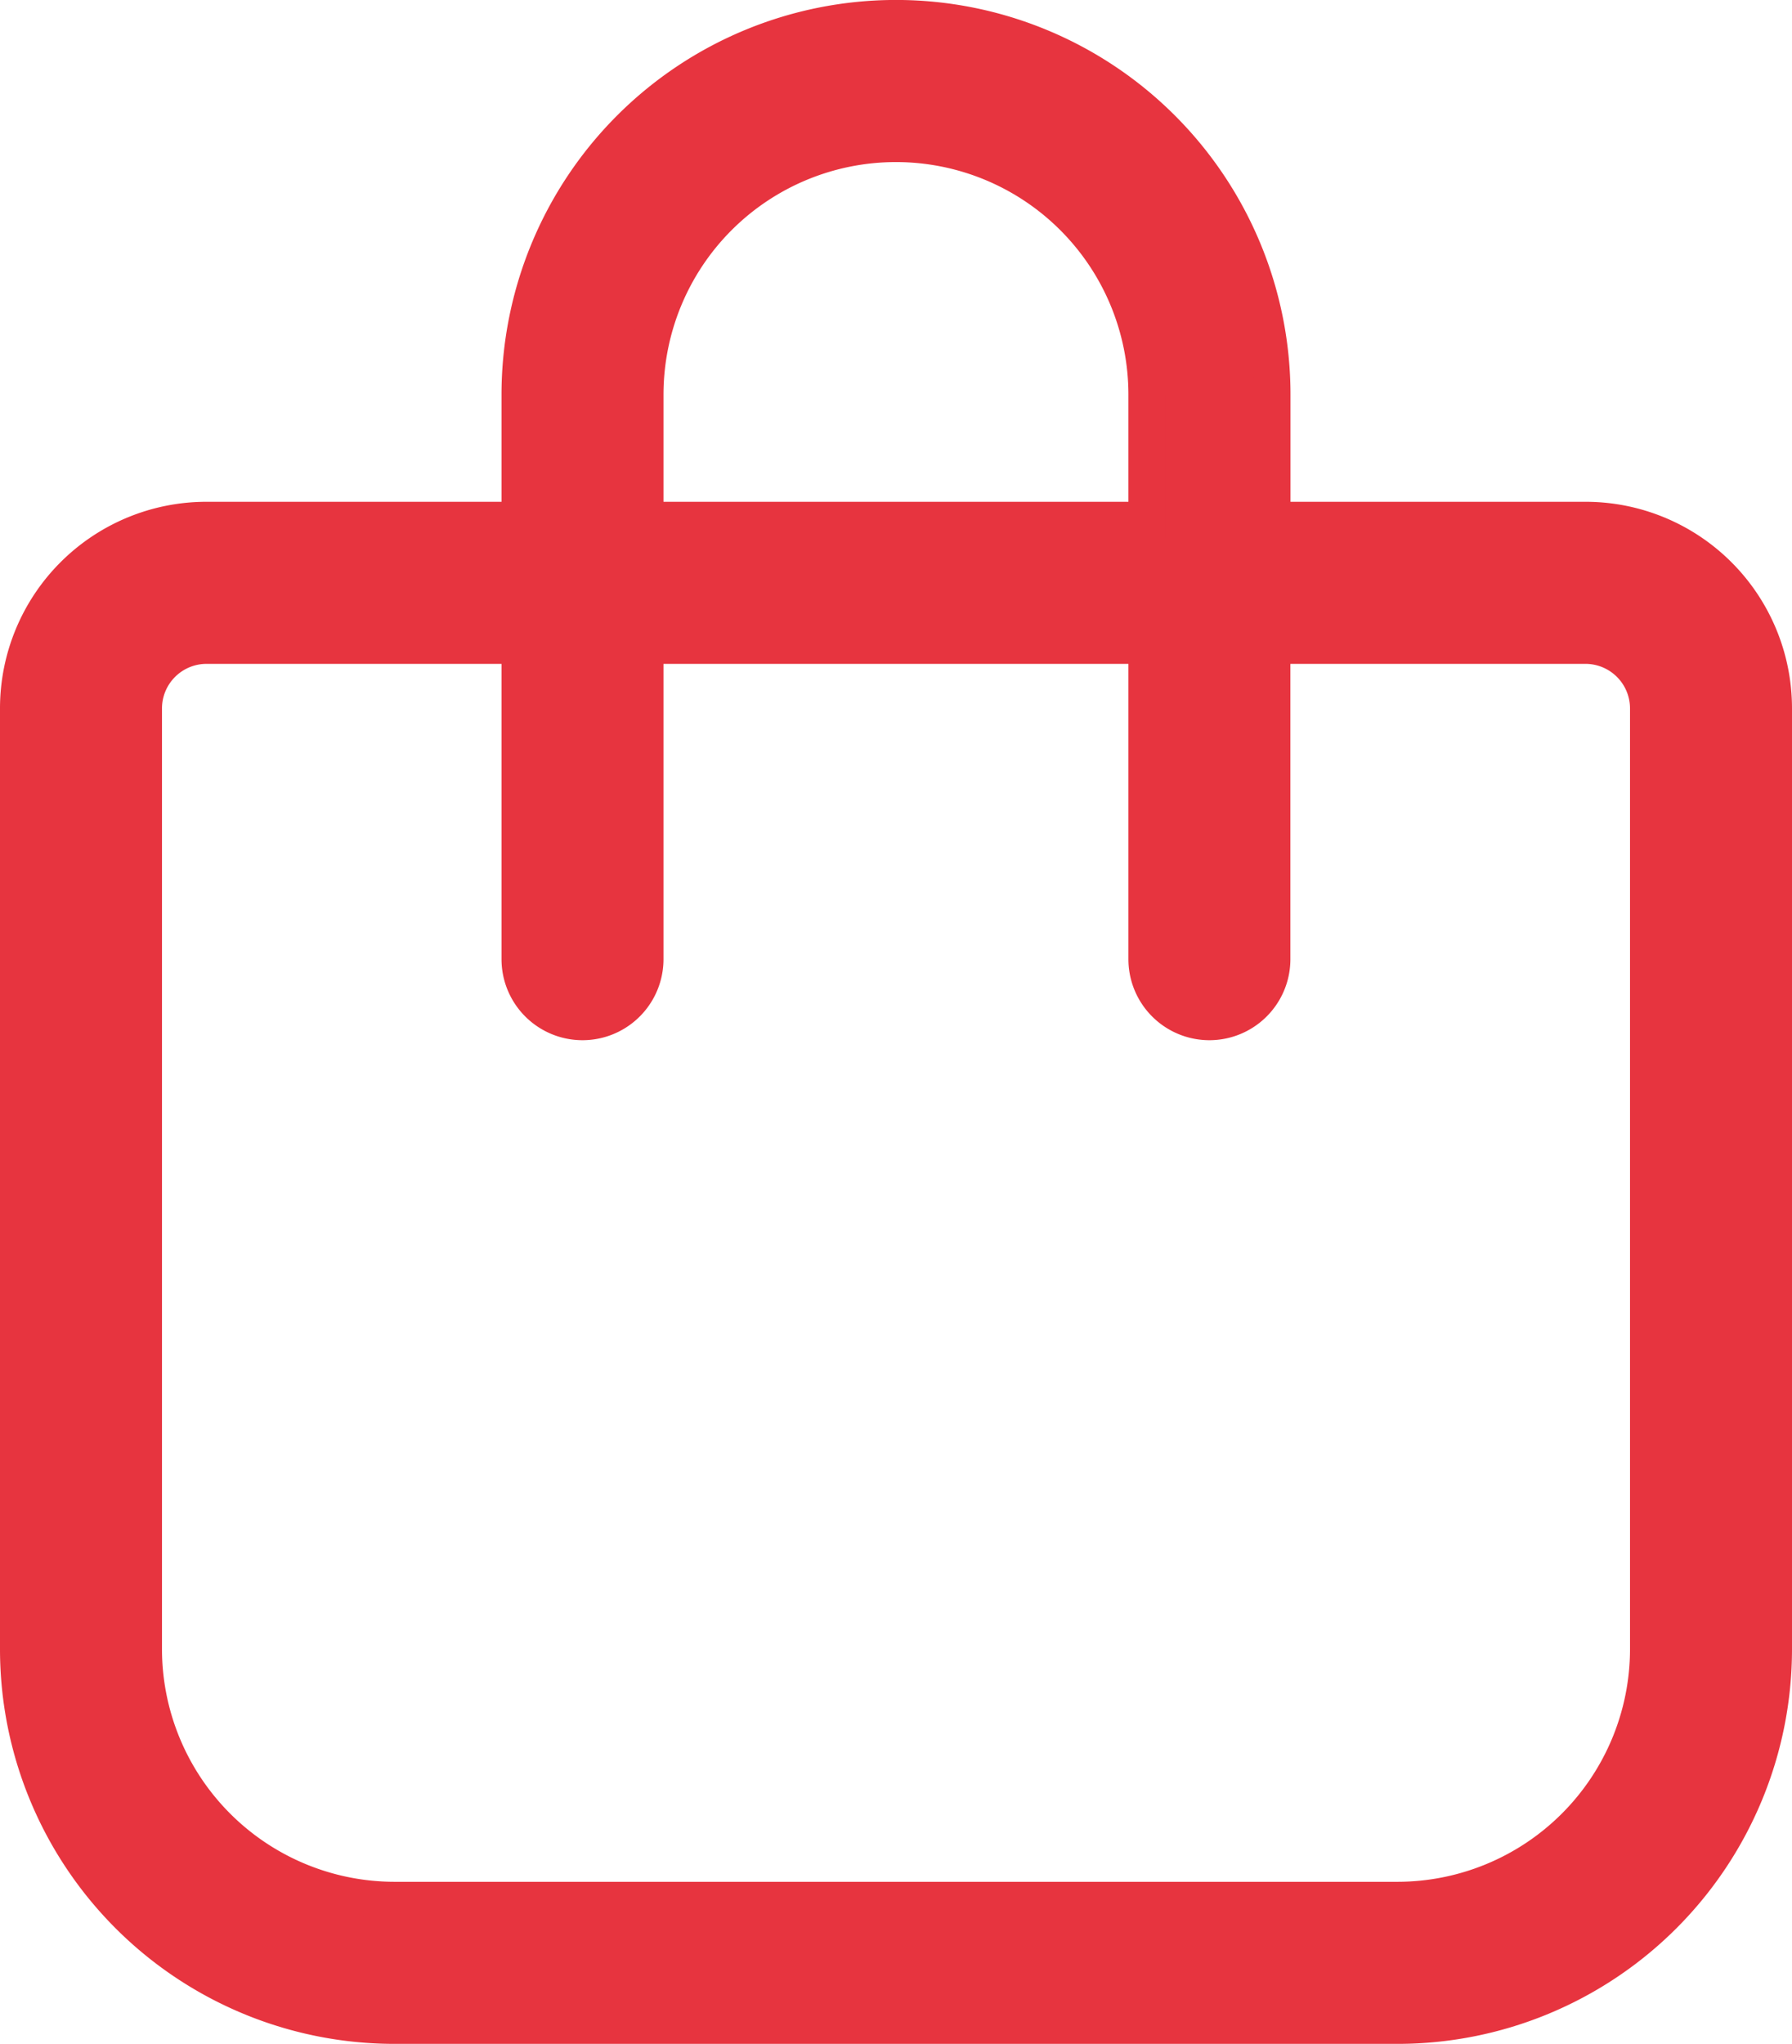 <svg xmlns="http://www.w3.org/2000/svg" width="19.581" height="22.321" viewBox="0 0 19.581 22.321">
  <path id="bag-shopping-light" d="M6.85,4.11V5.48h5.48V4.11a2.74,2.74,0,0,0-5.48,0ZM5.48,6.85H2.055a.687.687,0,0,0-.685.685V17.811a2.743,2.743,0,0,0,2.74,2.74H15.071a2.743,2.743,0,0,0,2.74-2.74V7.535a.687.687,0,0,0-.685-.685H13.7v3.425a.685.685,0,1,1-1.37,0V6.85H6.85v3.425a.685.685,0,1,1-1.37,0Zm0-1.37V4.11a4.11,4.11,0,0,1,8.221,0V5.48h3.425a2.056,2.056,0,0,1,2.055,2.055V17.811a4.111,4.111,0,0,1-4.11,4.11H4.11A4.111,4.111,0,0,1,0,17.811V7.535A2.056,2.056,0,0,1,2.055,5.48Z" transform="translate(0.2 0.2)" fill="#e7343f" stroke="#e7343f" stroke-width="0.4"/>
</svg>
